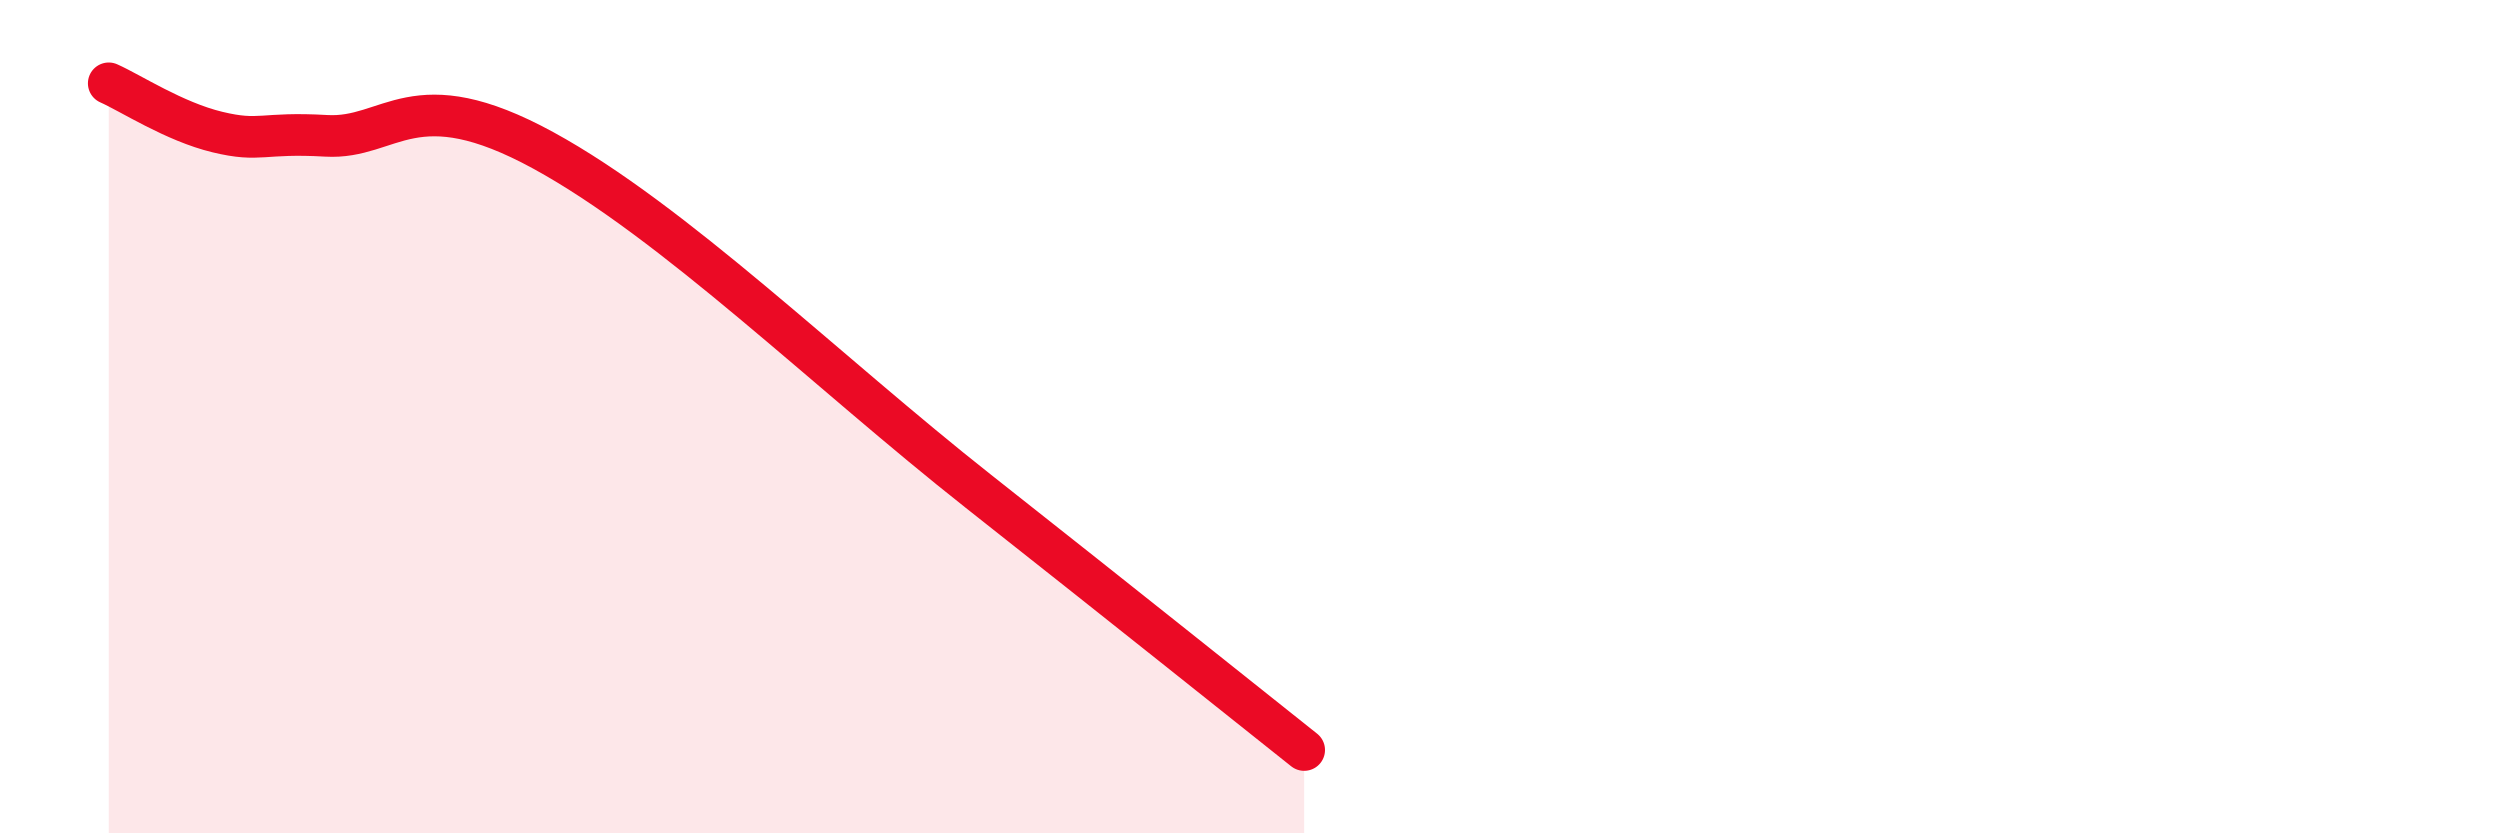 
    <svg width="60" height="20" viewBox="0 0 60 20" xmlns="http://www.w3.org/2000/svg">
      <path
        d="M 2.61,2 C 3.13,2.23 4.18,2.92 5.22,3.17 C 6.26,3.42 6.27,3.17 7.83,3.26 C 9.39,3.35 9.91,1.9 13.04,3.61 C 16.17,5.32 19.83,8.91 23.48,11.79 C 27.13,14.67 29.74,16.76 31.3,18L31.3 20L2.61 20Z"
        fill="#EB0A25"
        opacity="0.1"
        stroke-linecap="round"
        stroke-linejoin="round"
      />
      <path
        d="M 2.61,2 C 3.13,2.23 4.18,2.92 5.22,3.17 C 6.26,3.42 6.27,3.17 7.83,3.26 C 9.39,3.35 9.91,1.9 13.04,3.61 C 16.17,5.32 19.83,8.91 23.48,11.79 C 27.13,14.67 29.74,16.76 31.3,18"
        stroke="#EB0A25"
        stroke-width="1"
        fill="none"
        stroke-linecap="round"
        stroke-linejoin="round"
      />
    </svg>
  